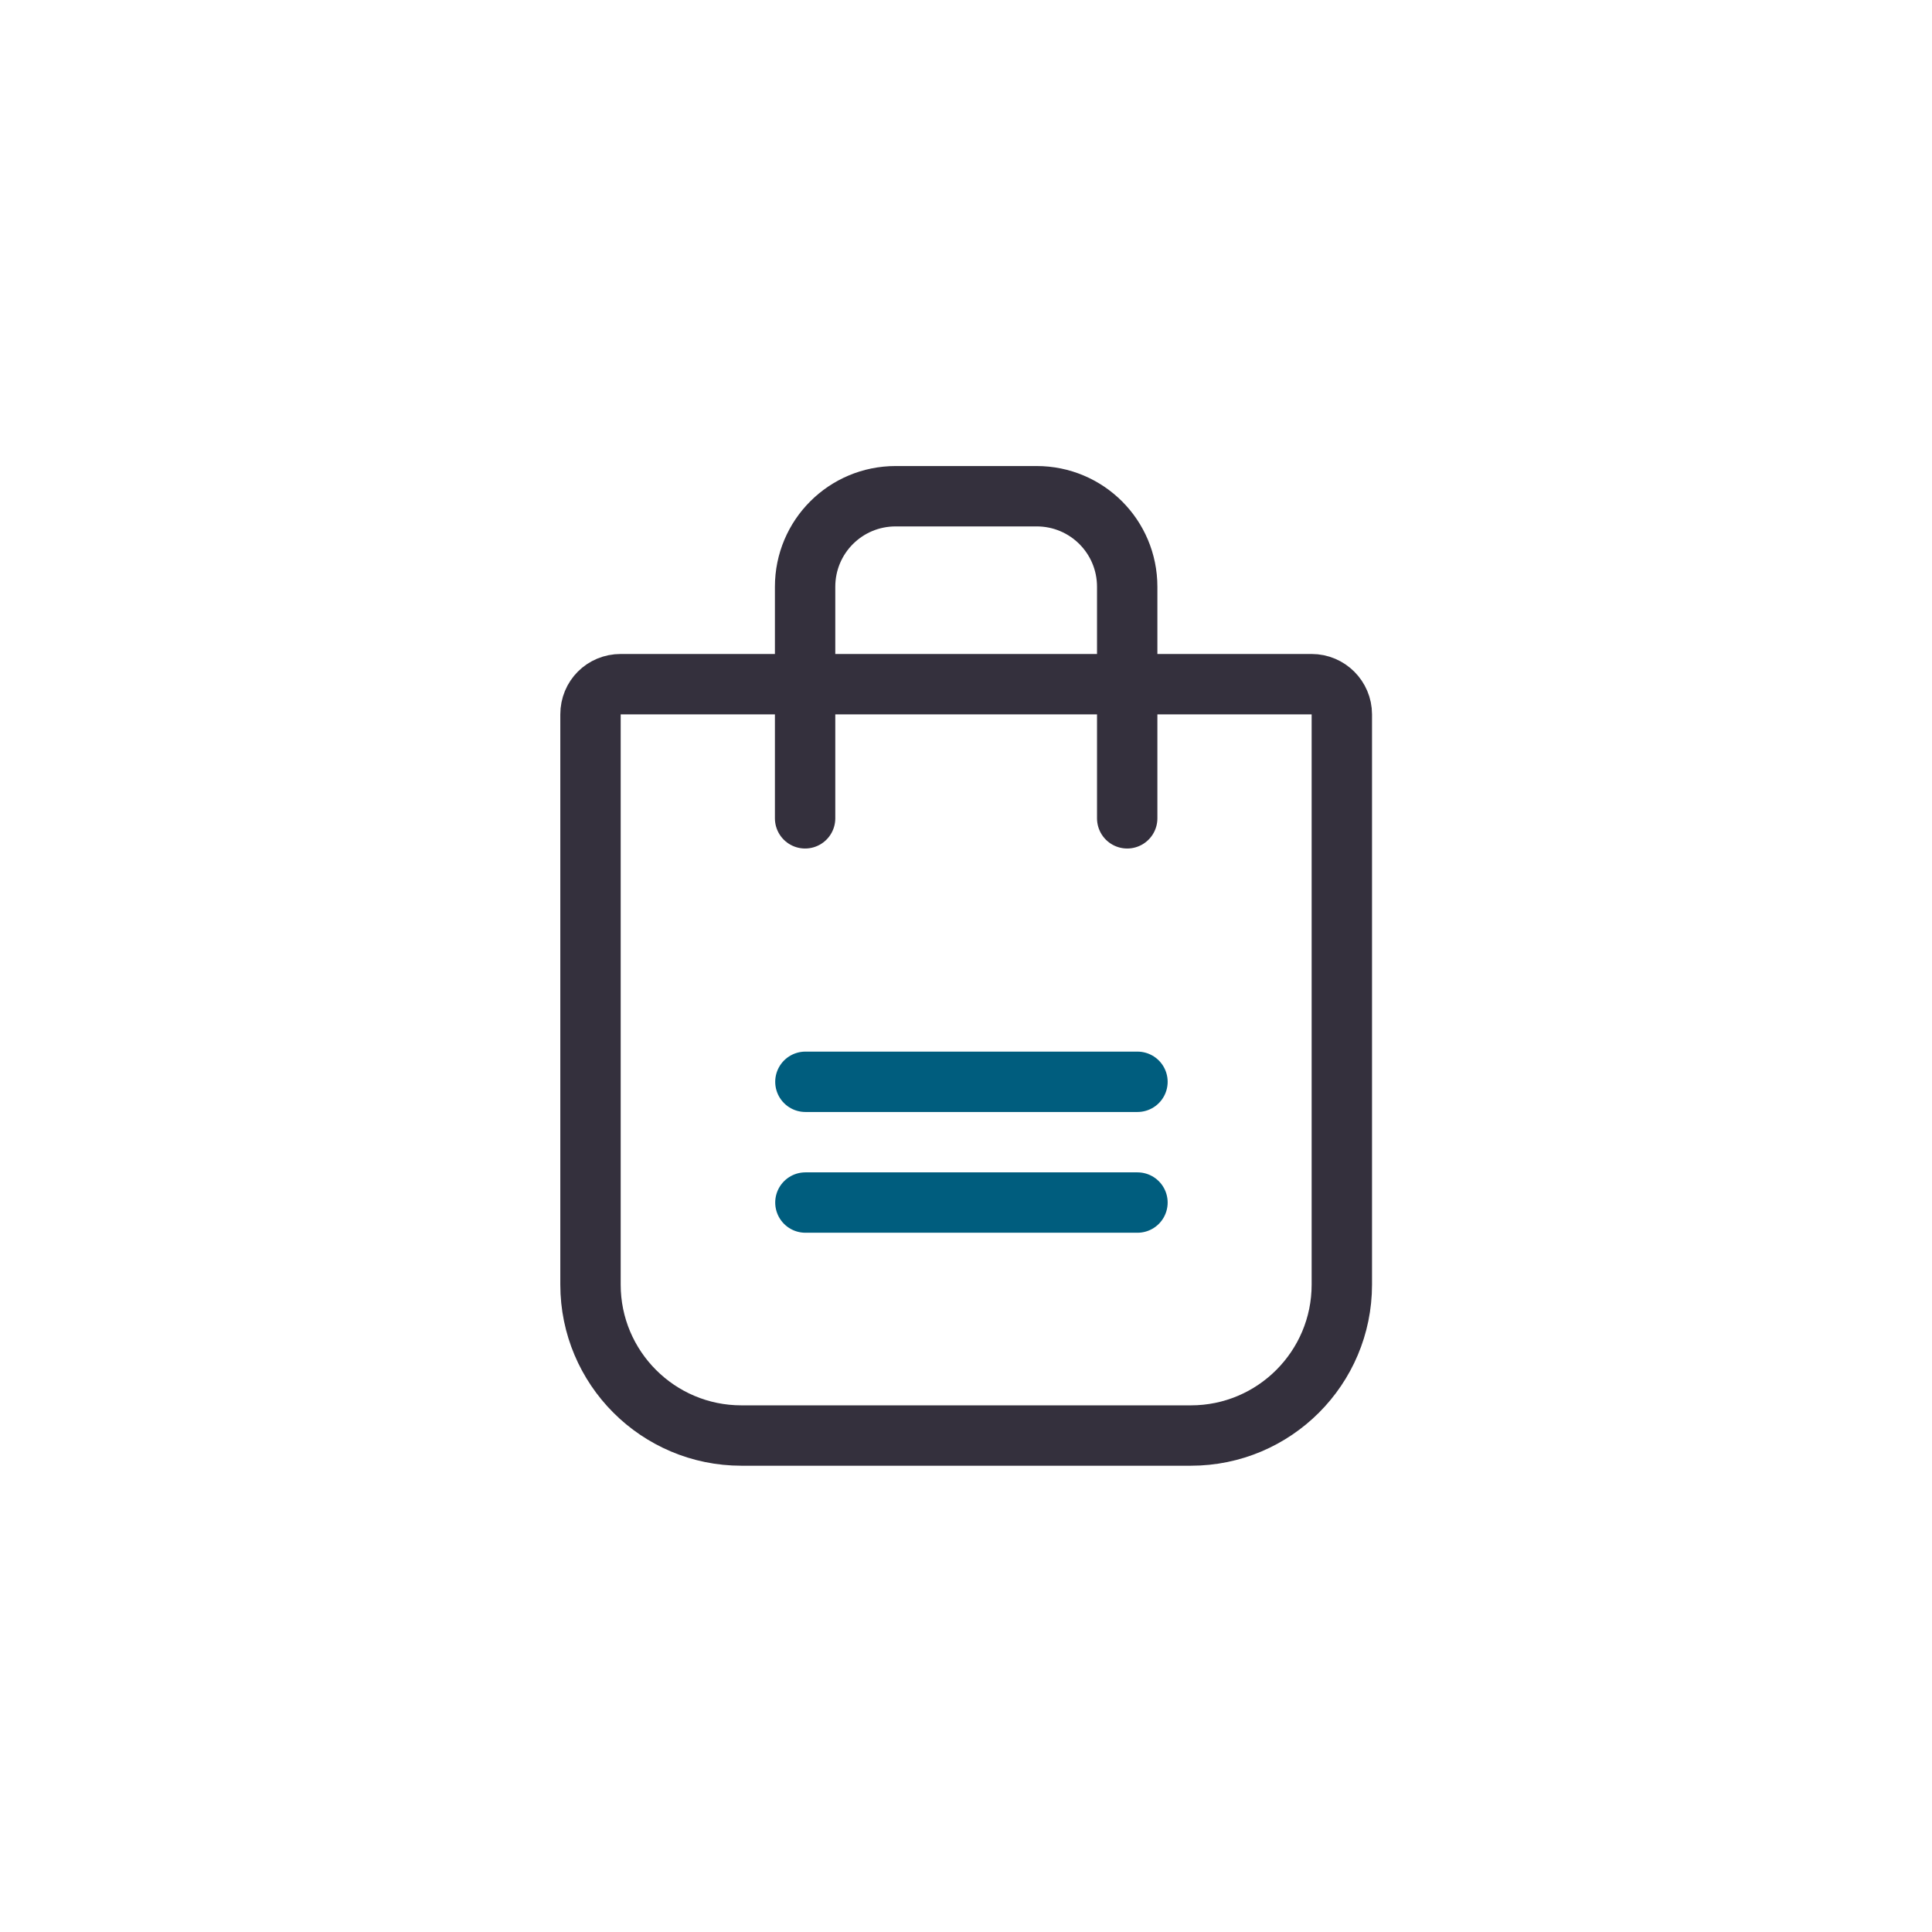 <svg width="64" height="64" viewBox="0 0 64 64" fill="none" xmlns="http://www.w3.org/2000/svg">
<path d="M20.561 22.664H43.45C44.001 22.664 44.45 23.114 44.45 23.664V42.554C44.45 45.314 42.211 47.554 39.45 47.554H24.561C21.8 47.554 19.561 45.314 19.561 42.554V23.664C19.561 23.104 20 22.664 20.561 22.664Z" stroke="#34303D" stroke-width="2"/>
<path d="M26.67 27.108V19.438C26.67 17.777 28.01 16.438 29.67 16.438H34.34C36 16.438 37.34 17.777 37.34 19.438V27.108" stroke="#34303D" stroke-width="2" stroke-linecap="round"/>
<path d="M26.68 39.836H37.68" stroke="#005D7E" stroke-width="2" stroke-linecap="round"/>
<path d="M26.68 35.836H37.68" stroke="#005D7E" stroke-width="2" stroke-linecap="round"/>
</svg>
